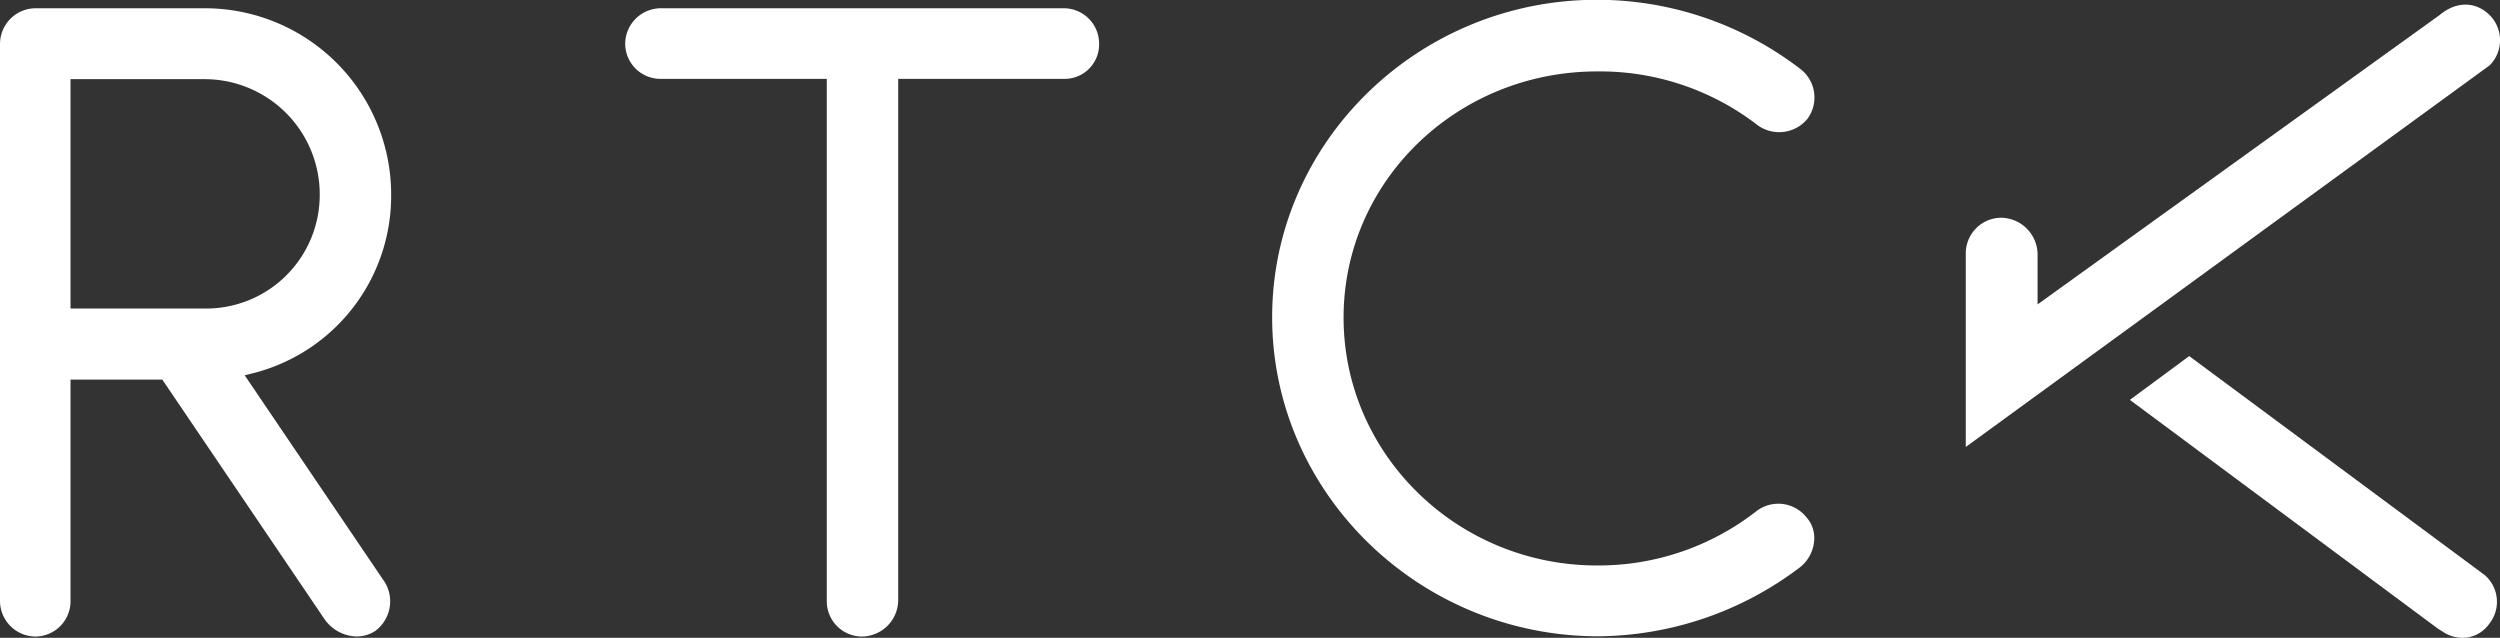 <svg id="Warstwa_1" data-name="Warstwa 1" xmlns="http://www.w3.org/2000/svg" viewBox="0 0 332.86 84.92"><rect x="0" y="0" width="332.86" height="84.92" fill="#333333" stroke="none"/><defs><style>.cls-1{fill:#ffffff;}</style></defs><path class="cls-1" d="M288.78,173.25a24.36,24.36,0,0,0,17.82-23.66,24.81,24.81,0,0,0-24.78-24.78H259.27a4.76,4.76,0,0,0-4.75,4.76v74.14a4.75,4.75,0,0,0,4.75,4.75,4.7,4.7,0,0,0,4.64-4.75V174.25h12.22l21.54,31.81a5.34,5.34,0,0,0,4.34,2.39,4.44,4.44,0,0,0,2.51-.76,4.91,4.91,0,0,0,.93-6.91l-18.35-27.1.64-.16Zm-24.87-39h17.91a15.34,15.34,0,0,1,15.27,15.38,15.13,15.13,0,0,1-15.27,15.16H263.91Z" transform="translate(-254.52 -123.71)"/><path class="cls-1" d="M396.09,124.81H342.51a4.76,4.76,0,0,0-4.75,4.76,4.7,4.7,0,0,0,4.75,4.64H364.6v69.5a4.7,4.7,0,0,0,4.75,4.75,4.88,4.88,0,0,0,4.76-4.75v-69.5h22a4.59,4.59,0,0,0,4.75-4.64A4.71,4.71,0,0,0,396.09,124.81Z" transform="translate(-254.52 -123.71)"/><path class="cls-1" d="M467.16,133.22a34.32,34.32,0,0,1,21.17,7,4.88,4.88,0,0,0,6.6-.42l.23-.26a4.78,4.78,0,0,0-1-6.7,44.49,44.49,0,0,0-27-9.16c-23.85,0-43.26,19-43.26,42.27s19.4,42.36,43.24,42.48h0a44.94,44.94,0,0,0,27.09-9.23,5,5,0,0,0,1.84-3.57,4.13,4.13,0,0,0-1.08-3.1,4.78,4.78,0,0,0-6.68-.71A34.16,34.16,0,0,1,467.16,199c-18.61,0-33.75-14.8-33.75-33S448.55,133.22,467.16,133.22Z" transform="translate(-254.52 -123.71)"/><path class="cls-1" d="M586,132.41a4.73,4.73,0,0,0,0-6.69c-1.72-1.71-4.27-2-6.67,0l-53.52,38.52v-6.8A4.93,4.93,0,0,0,521,152.7a4.75,4.75,0,0,0-4.75,4.75v25.77Z" transform="translate(-254.52 -123.71)"/><path class="cls-1" d="M585.36,200.29,546,171.12l-7.9,5.83,41,30.45,1,.63a4.79,4.79,0,0,0,3,.55,4.42,4.42,0,0,0,2.86-1.83A4.7,4.7,0,0,0,585.36,200.29Z" transform="translate(-254.52 -123.71)"/></svg>

